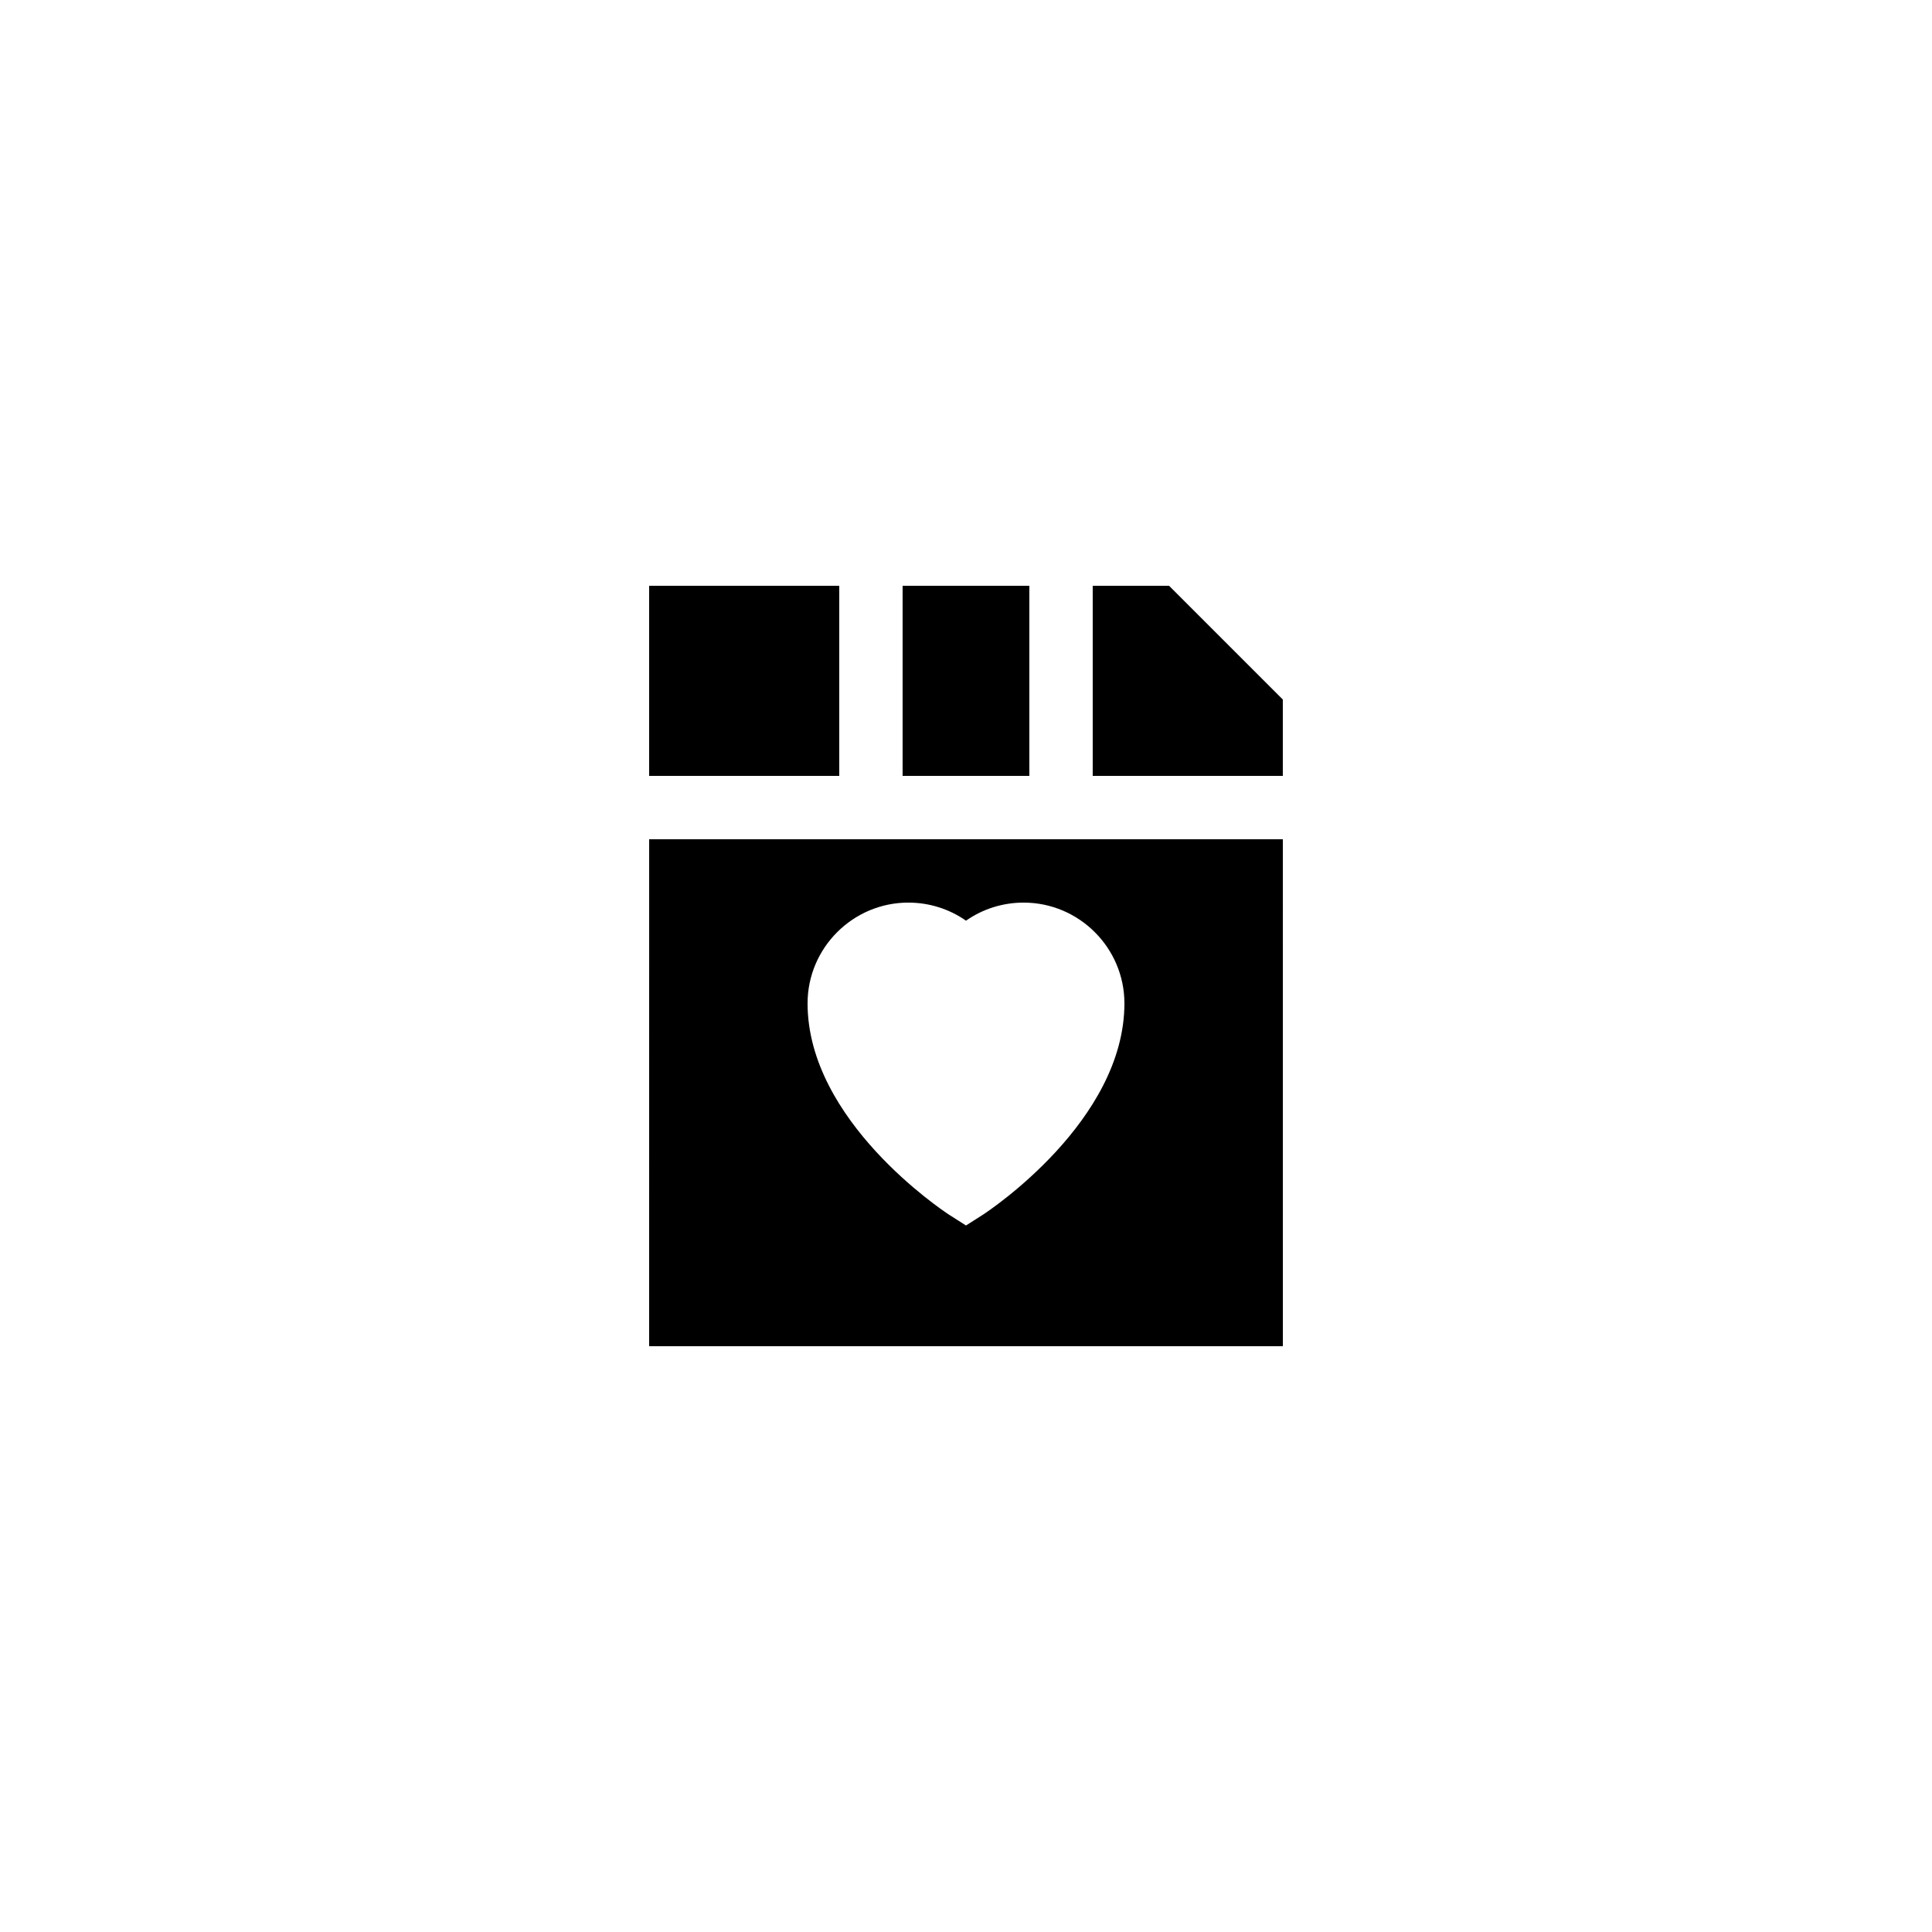 <?xml version="1.0" encoding="UTF-8"?>
<!-- Uploaded to: SVG Repo, www.svgrepo.com, Generator: SVG Repo Mixer Tools -->
<svg fill="#000000" width="800px" height="800px" version="1.1" viewBox="144 144 512 512" xmlns="http://www.w3.org/2000/svg">
 <g>
  <path d="m383.2 299.24h33.586v50.383h-33.586z"/>
  <path d="m316.03 299.24h50.383v50.383h-50.383z"/>
  <path d="m483.96 329.38-30.145-30.145h-20.234v50.379h50.379z"/>
  <path d="m316.03 500.76h167.94l-0.004-134.35h-167.93zm68.684-117.56c5.543 0 10.832 1.68 15.285 4.789 4.449-3.109 9.738-4.789 15.281-4.789 14.695 0 26.703 12.008 26.703 26.703 0 31.152-35.855 54.914-37.367 55.922l-4.617 2.941-4.617-2.938c-1.516-1.012-37.367-24.773-37.367-55.926 0-14.695 12.008-26.703 26.699-26.703z"/>
 </g>
</svg>
